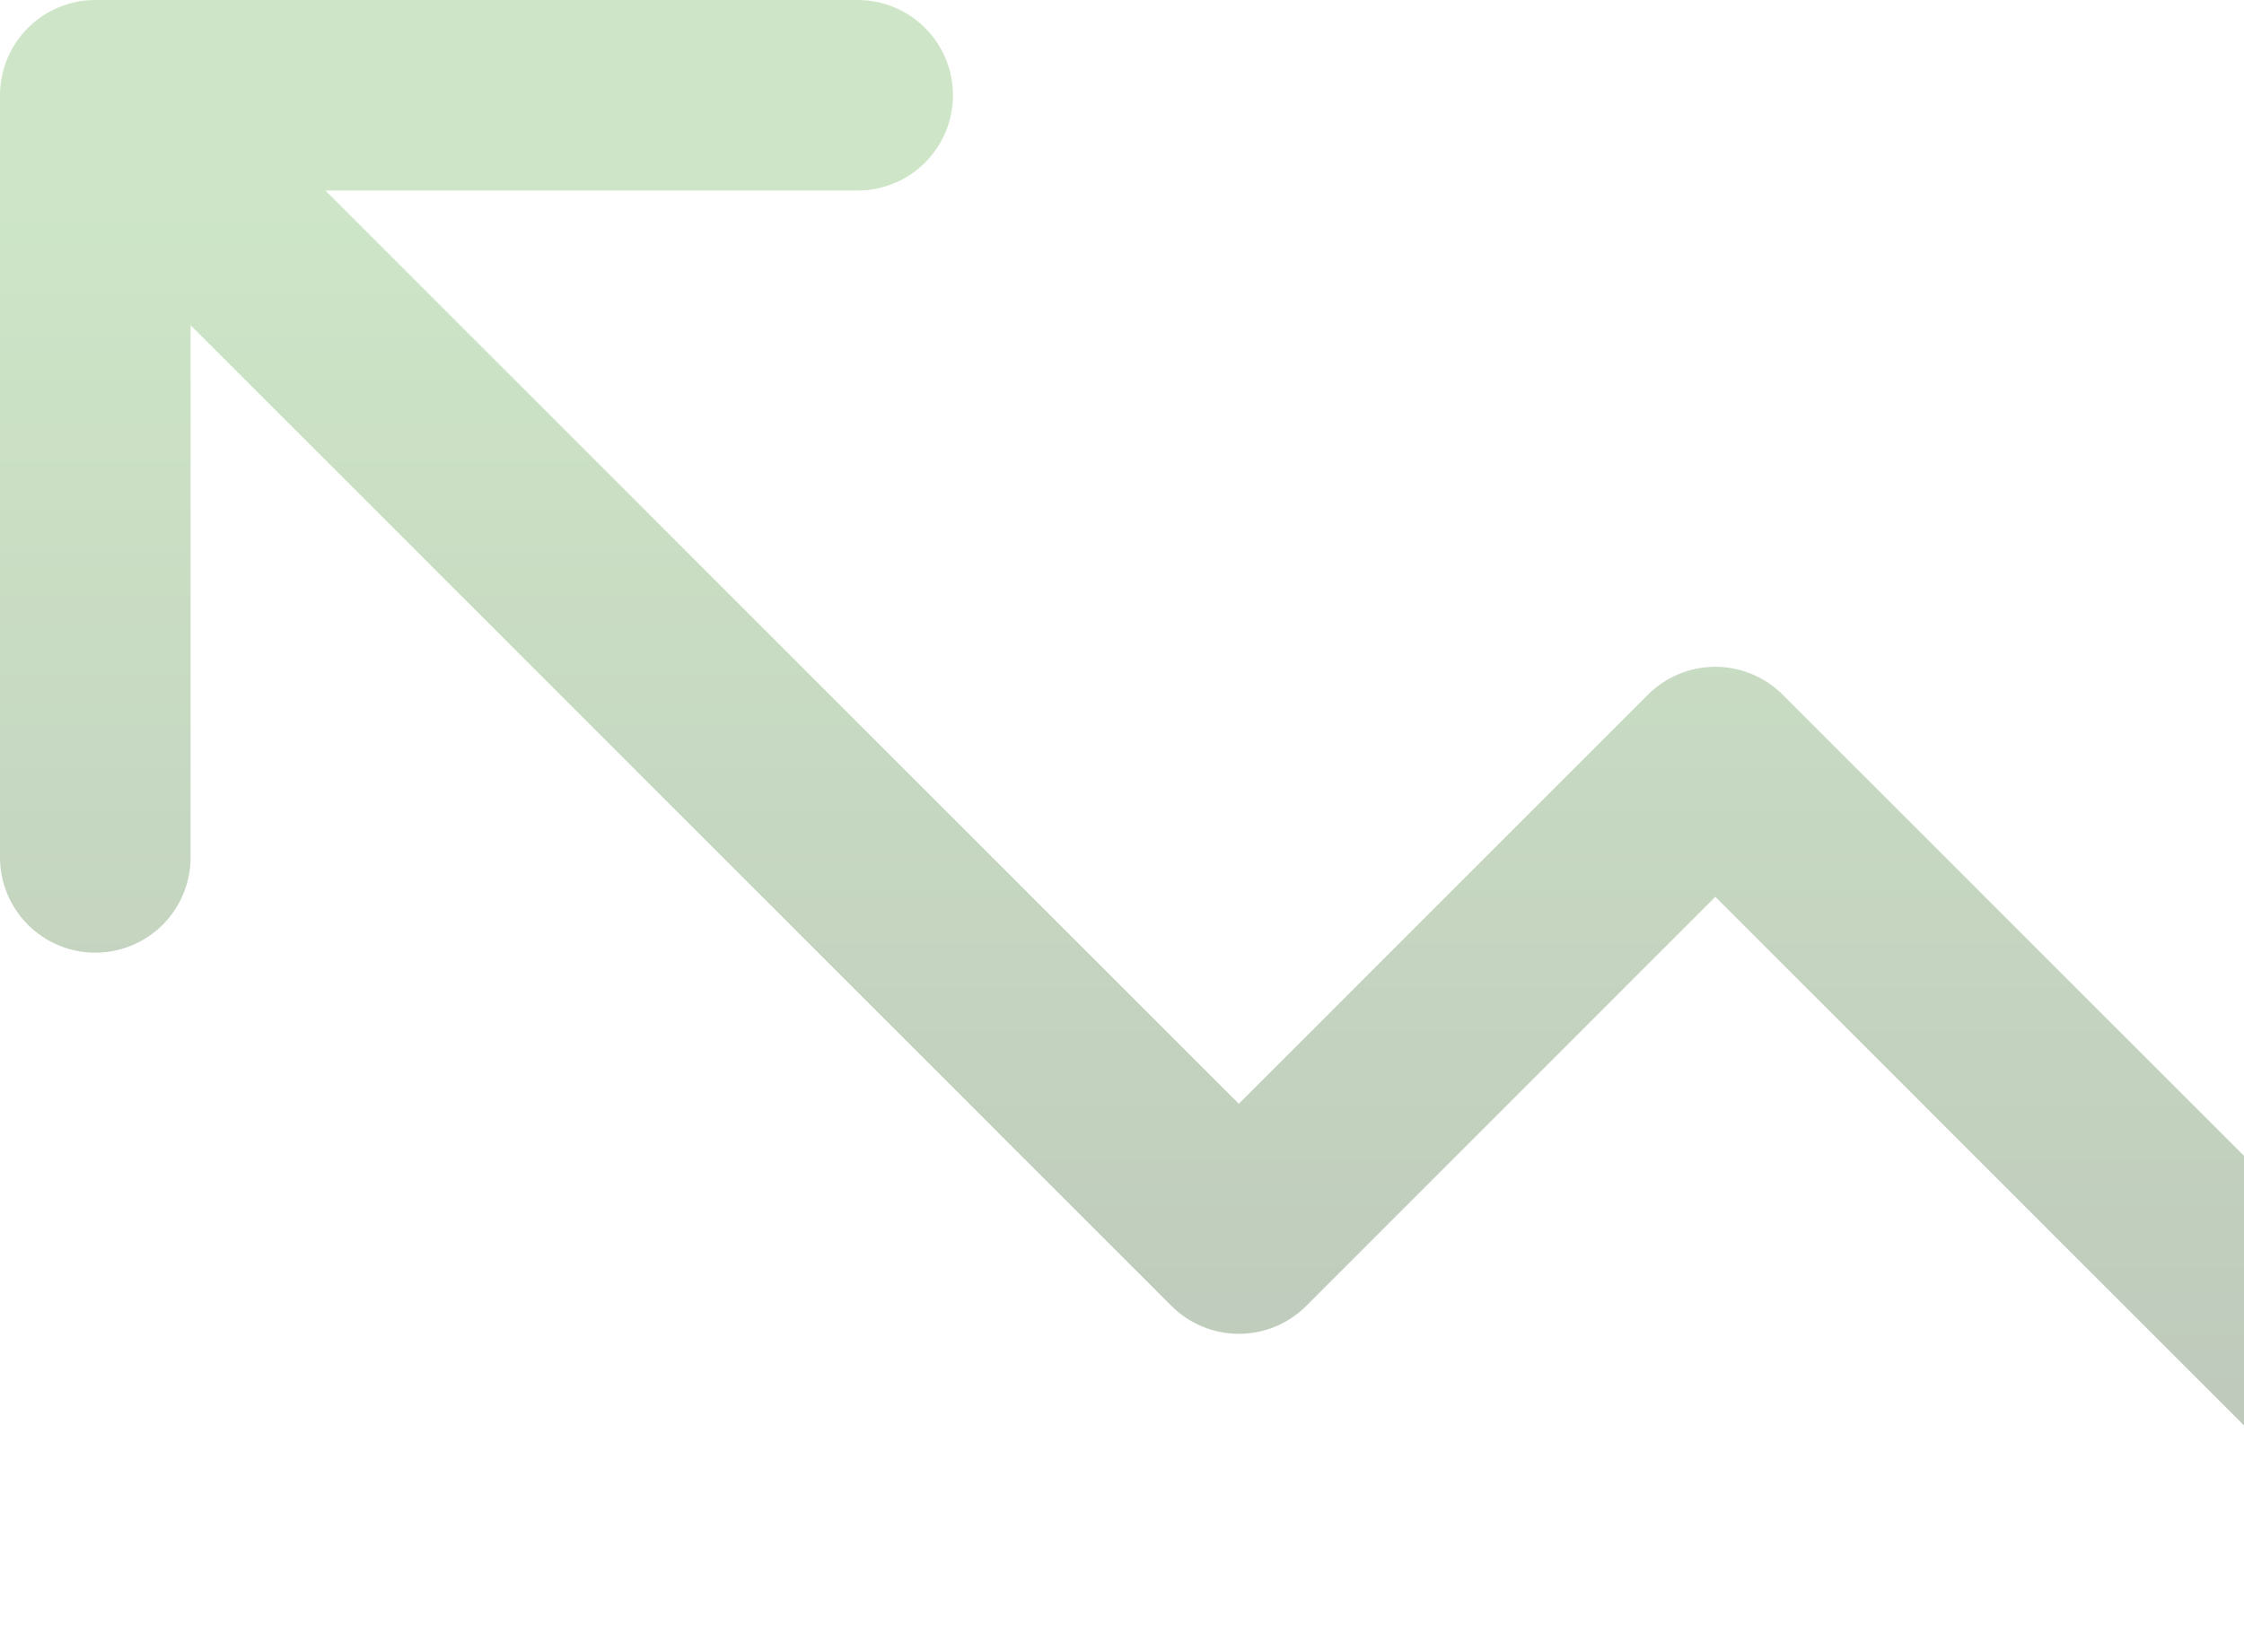 <svg width="167" height="123" viewBox="0 0 167 123" fill="none" xmlns="http://www.w3.org/2000/svg">
<path opacity="0.3" d="M0 7.092V63.827C0 65.708 0.748 67.512 2.078 68.842C3.408 70.172 5.211 70.919 7.092 70.919C8.973 70.919 10.777 70.172 12.107 68.842C13.437 67.512 14.184 65.708 14.184 63.827V24.21L87.178 97.213C87.837 97.872 88.619 98.395 89.48 98.752C90.341 99.109 91.263 99.292 92.195 99.292C93.127 99.292 94.05 99.109 94.911 98.752C95.772 98.395 96.554 97.872 97.213 97.213L127.655 66.762L186.465 125.58C187.795 126.911 189.6 127.659 191.482 127.659C193.364 127.659 195.169 126.911 196.5 125.58C197.831 124.249 198.578 122.445 198.578 120.563C198.578 118.681 197.831 116.876 196.5 115.545L132.673 51.718C132.014 51.058 131.232 50.535 130.371 50.178C129.51 49.822 128.587 49.638 127.655 49.638C126.723 49.638 125.8 49.822 124.939 50.178C124.078 50.535 123.296 51.058 122.637 51.718L92.195 82.169L24.21 14.184H63.828C65.709 14.184 67.513 13.437 68.843 12.107C70.172 10.777 70.92 8.973 70.92 7.092C70.92 5.211 70.172 3.407 68.843 2.077C67.513 0.747 65.709 0 63.828 0H7.092C5.211 0 3.408 0.747 2.078 2.077C0.748 3.407 0 5.211 0 7.092Z" fill="url(#paint0_linear_1155_15882)"/>
<defs>
<linearGradient id="paint0_linear_1155_15882" x1="99.289" y1="14.015" x2="99.289" y2="112.882" gradientUnits="userSpaceOnUse">
<stop stop-color="#5DAD46"/>
<stop offset="1" stop-color="#26471D"/>
</linearGradient>
</defs>
</svg>
